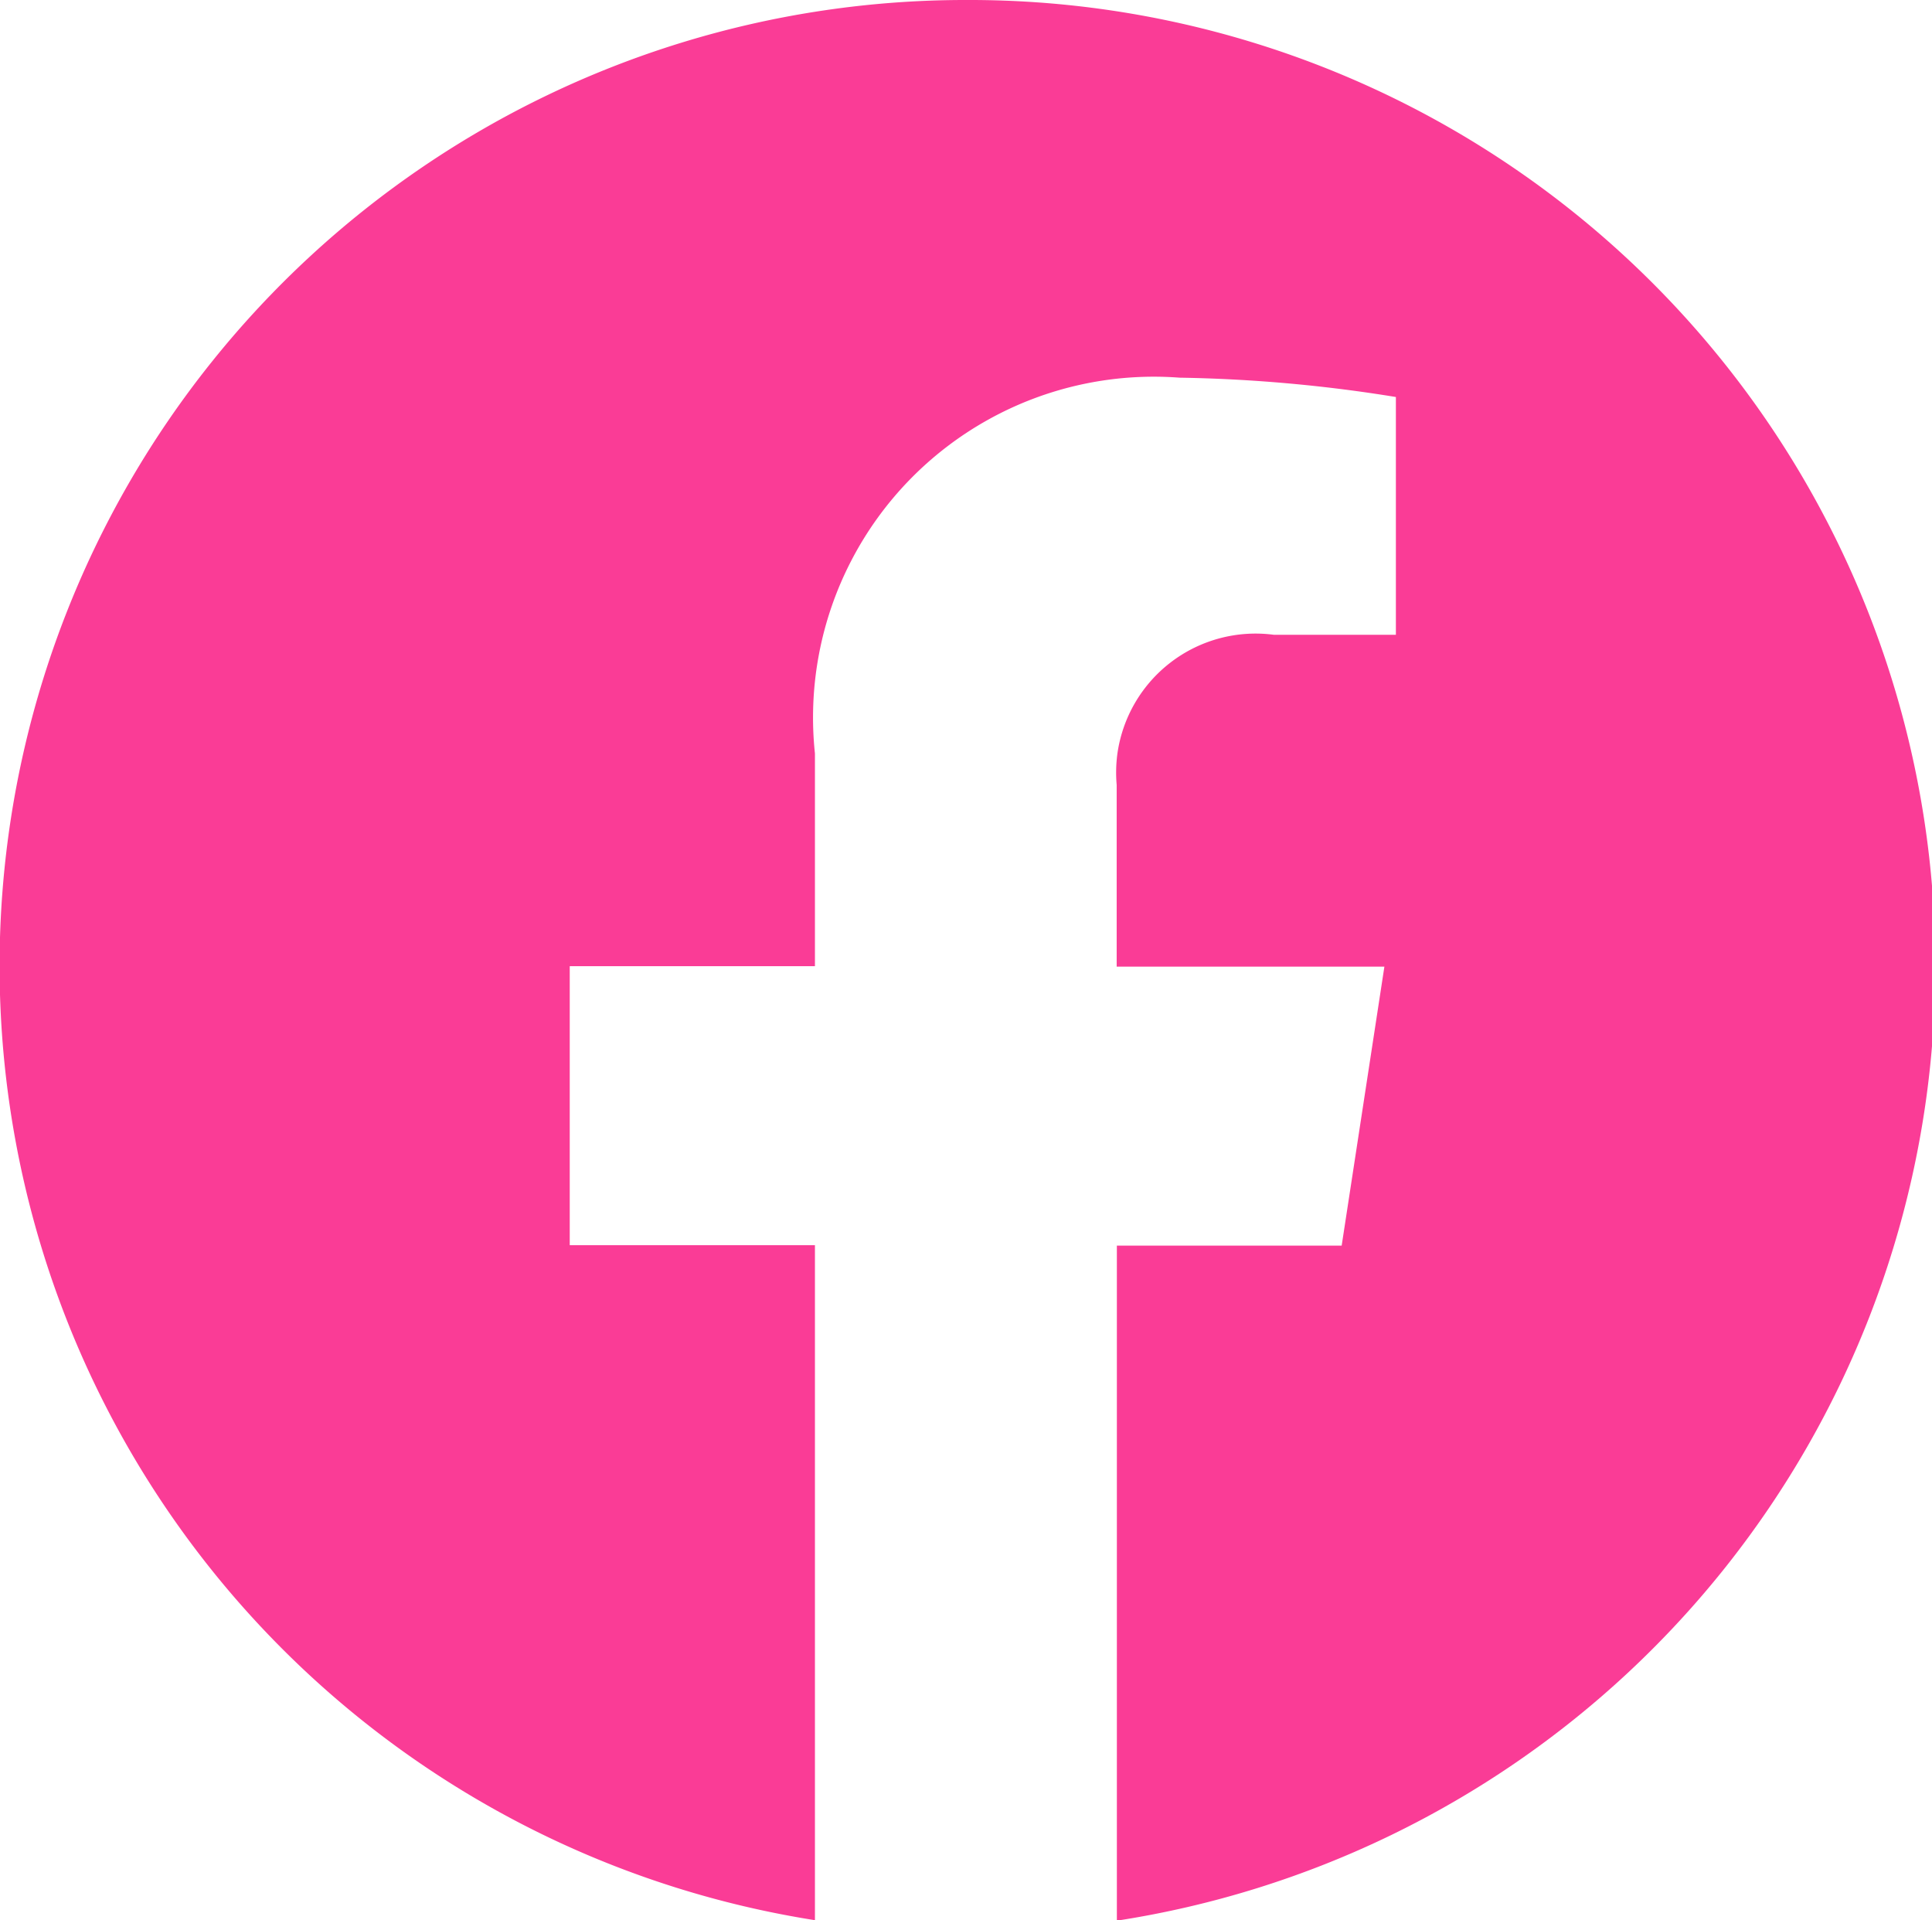 <svg id="ico-fb" xmlns="http://www.w3.org/2000/svg" xmlns:xlink="http://www.w3.org/1999/xlink" width="19.99" height="19.865" viewBox="0 0 19.99 19.865">
  <defs>
    <clipPath id="clip-path">
      <rect id="長方形_106" data-name="長方形 106" width="19.99" height="19.865" fill="#fa3c96"/>
    </clipPath>
  </defs>
  <g id="グループ_91" data-name="グループ 91" transform="translate(0 0)" clip-path="url(#clip-path)">
    <path id="パス_201" data-name="パス 201" d="M9.994,0A9.993,9.993,0,0,0,8.432,19.864V12.881H5.895V9.995H8.432v-2.2a3.526,3.526,0,0,1,3.773-3.888,15.4,15.4,0,0,1,2.238.2v2.46H13.182A1.444,1.444,0,0,0,11.561,7.8a1.484,1.484,0,0,0-.007.32V10h2.77l-.442,2.886H11.556v6.983A9.993,9.993,0,0,0,10,0Z" transform="translate(0 0)" fill="#fa3c96"/>
  </g>
</svg>
